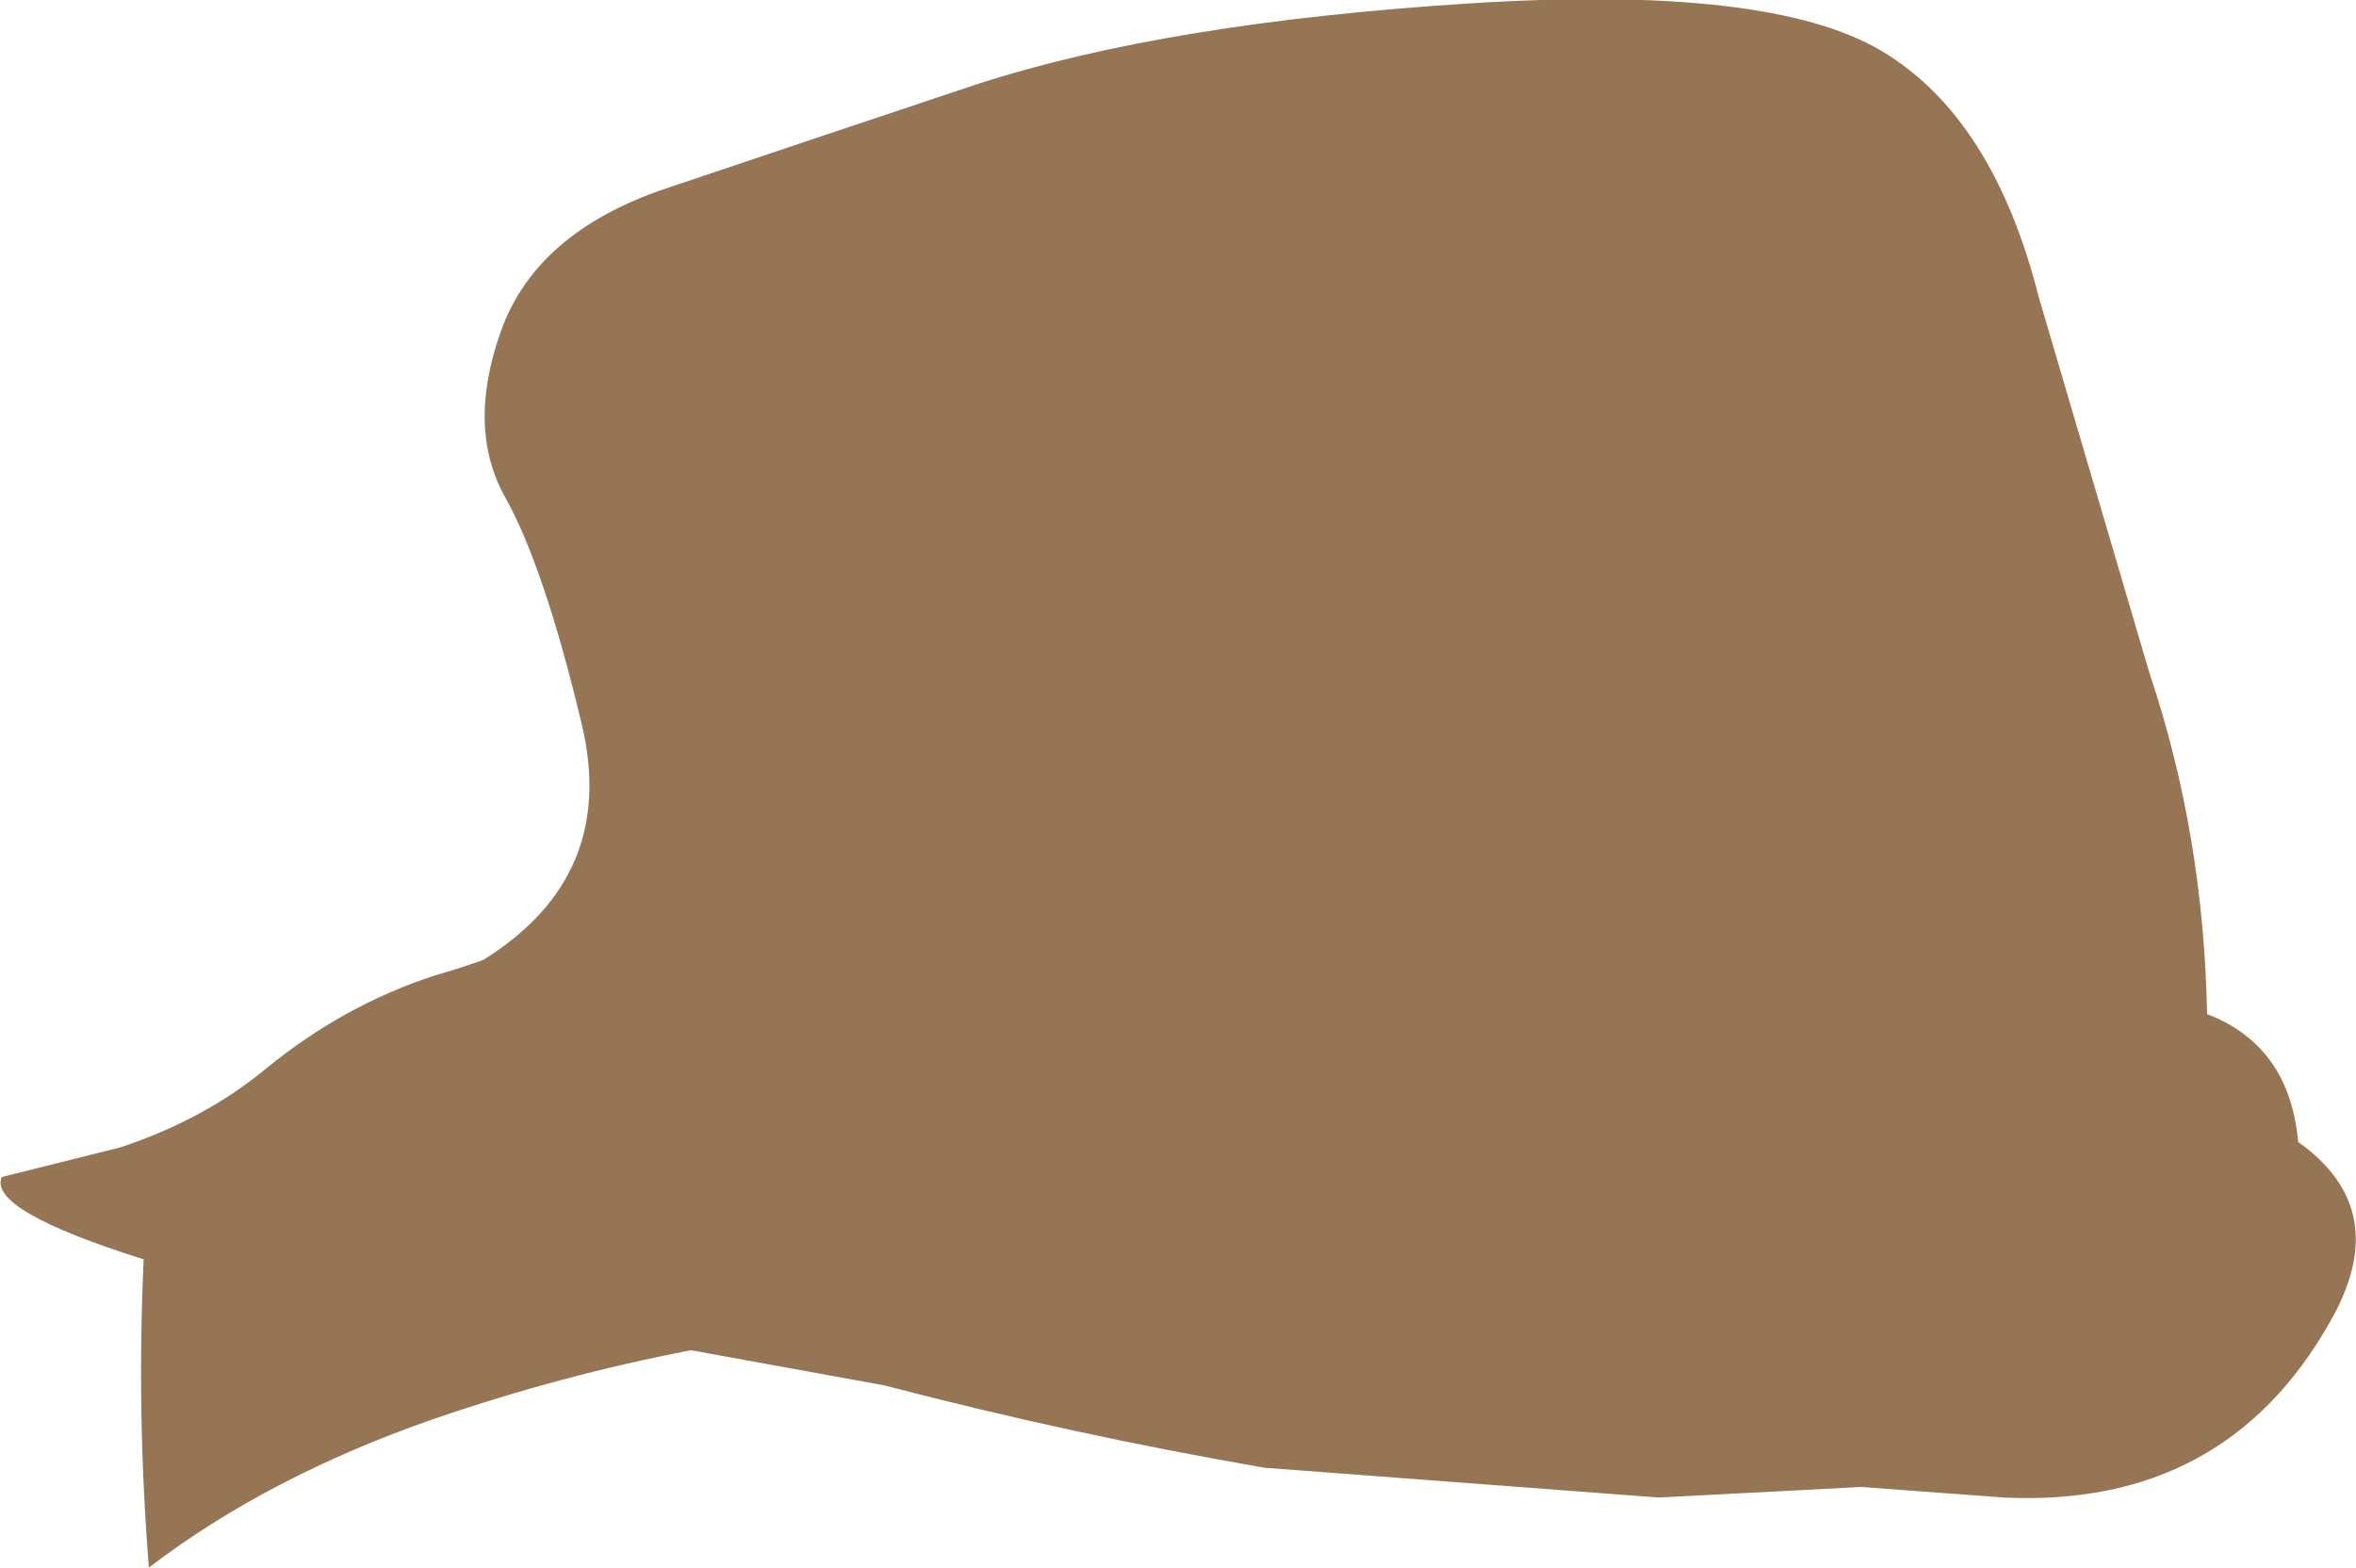 <?xml version="1.0" encoding="UTF-8" standalone="no"?>
<svg xmlns:xlink="http://www.w3.org/1999/xlink" height="44.75px" width="67.25px" xmlns="http://www.w3.org/2000/svg">
  <g transform="matrix(1.0, 0.0, 0.0, 1.0, 167.8, -89.4)">
    <path d="M-167.75 123.0 Q-168.15 123.95 -163.7 125.35 L-163.7 125.35 Q-163.9 129.8 -163.55 134.15 -160.15 131.55 -155.4 129.9 -151.75 128.65 -148.1 127.95 L-148.05 127.95 -142.55 128.95 Q-137.2 130.35 -131.7 131.3 L-120.45 132.15 -114.7 131.85 -114.65 131.85 -110.6 132.15 Q-104.3 132.45 -101.3 127.15 -99.45 123.95 -102.2 122.0 -102.45 119.25 -104.8 118.35 -104.9 113.2 -106.45 108.6 L-109.6 97.9 Q-110.9 92.75 -114.1 90.85 -117.3 88.95 -125.9 89.5 -134.5 90.05 -139.9 91.8 -144.4 93.3 -148.85 94.8 -152.5 96.05 -153.5 98.85 -154.5 101.65 -153.35 103.65 -152.25 105.65 -151.2 110.05 -150.15 114.4 -154.0 116.8 -154.7 117.05 -155.4 117.25 -158.0 118.1 -160.2 119.9 -161.95 121.35 -164.35 122.15 L-167.75 123.0" fill="#967554" fill-rule="evenodd" stroke="none">
      <animate attributeName="fill" dur="2s" repeatCount="indefinite" values="#967554;#967555"/>
      <animate attributeName="fill-opacity" dur="2s" repeatCount="indefinite" values="1.0;1.0"/>
      <animate attributeName="d" dur="2s" repeatCount="indefinite" values="M-167.75 123.0 Q-168.15 123.95 -163.7 125.35 L-163.7 125.35 Q-163.9 129.8 -163.55 134.15 -160.15 131.55 -155.4 129.9 -151.75 128.65 -148.1 127.95 L-148.05 127.95 -142.55 128.95 Q-137.2 130.35 -131.7 131.3 L-120.45 132.15 -114.7 131.85 -114.65 131.85 -110.6 132.15 Q-104.3 132.45 -101.3 127.15 -99.45 123.95 -102.2 122.0 -102.45 119.25 -104.8 118.35 -104.9 113.2 -106.45 108.6 L-109.6 97.9 Q-110.9 92.75 -114.1 90.85 -117.3 88.95 -125.9 89.5 -134.5 90.05 -139.9 91.8 -144.4 93.3 -148.85 94.8 -152.5 96.05 -153.5 98.85 -154.5 101.65 -153.35 103.65 -152.25 105.65 -151.2 110.05 -150.15 114.4 -154.0 116.8 -154.7 117.05 -155.4 117.25 -158.0 118.1 -160.2 119.9 -161.95 121.35 -164.35 122.15 L-167.75 123.0;M-167.75 123.0 Q-168.15 123.95 -163.7 125.35 L-163.7 125.35 Q-163.9 129.8 -163.55 134.15 -160.15 131.55 -155.4 129.9 -151.75 128.65 -148.1 127.95 L-148.05 127.95 -142.55 128.95 Q-137.2 130.35 -131.7 131.3 L-120.45 132.15 -114.7 131.85 -114.65 131.85 -110.6 132.15 Q-104.3 132.45 -101.3 127.15 -99.45 123.95 -102.2 122.0 -102.45 119.25 -104.8 118.35 -104.9 113.2 -106.45 108.6 L-109.6 97.9 Q-110.9 92.75 -114.1 90.85 -117.3 88.95 -125.9 89.5 -134.5 90.05 -139.9 91.8 -145.2 93.55 -149.45 96.45 -153.7 99.35 -153.2 103.1 -152.7 106.85 -141.1 105.55 -129.5 104.25 -113.15 108.35 -96.85 112.4 -119.25 113.9 -141.75 115.35 -156.0 118.15 -158.0 118.1 -160.2 119.9 -161.95 121.35 -164.35 122.15 L-167.75 123.0"/>
    </path>
    <path d="M-167.75 123.0 L-164.35 122.15 Q-161.95 121.35 -160.2 119.9 -158.0 118.1 -155.4 117.25 -154.7 117.05 -154.0 116.8 -150.15 114.4 -151.2 110.05 -152.25 105.65 -153.35 103.65 -154.5 101.65 -153.5 98.85 -152.5 96.05 -148.85 94.8 -144.4 93.3 -139.9 91.8 -134.5 90.05 -125.9 89.5 -117.3 88.95 -114.1 90.85 -110.9 92.75 -109.6 97.9 L-106.45 108.6 Q-104.9 113.2 -104.8 118.35 -102.45 119.25 -102.2 122.0 -99.45 123.95 -101.3 127.15 -104.3 132.45 -110.6 132.15 L-114.65 131.85 -114.7 131.85 -120.45 132.15 -131.7 131.3 Q-137.2 130.35 -142.55 128.95 L-148.05 127.95 -148.1 127.95 Q-151.75 128.65 -155.4 129.9 -160.15 131.55 -163.55 134.15 -163.9 129.8 -163.7 125.35 L-163.7 125.35 Q-168.15 123.95 -167.75 123.0" fill="none" stroke="#000000" stroke-linecap="round" stroke-linejoin="round" stroke-opacity="0.0" stroke-width="1.0">
      <animate attributeName="stroke" dur="2s" repeatCount="indefinite" values="#000000;#000001"/>
      <animate attributeName="stroke-width" dur="2s" repeatCount="indefinite" values="0.0;0.0"/>
      <animate attributeName="fill-opacity" dur="2s" repeatCount="indefinite" values="0.0;0.0"/>
      <animate attributeName="d" dur="2s" repeatCount="indefinite" values="M-167.75 123.0 L-164.35 122.15 Q-161.95 121.35 -160.2 119.9 -158.0 118.1 -155.4 117.25 -154.7 117.05 -154.0 116.8 -150.15 114.4 -151.2 110.05 -152.25 105.65 -153.35 103.65 -154.5 101.65 -153.5 98.85 -152.5 96.05 -148.85 94.8 -144.4 93.3 -139.9 91.8 -134.5 90.05 -125.9 89.5 -117.3 88.95 -114.1 90.85 -110.9 92.75 -109.6 97.9 L-106.45 108.6 Q-104.9 113.2 -104.8 118.35 -102.45 119.25 -102.2 122.0 -99.45 123.95 -101.3 127.15 -104.3 132.45 -110.6 132.15 L-114.65 131.85 -114.7 131.85 -120.45 132.15 -131.7 131.3 Q-137.2 130.35 -142.55 128.95 L-148.05 127.95 -148.1 127.95 Q-151.75 128.65 -155.4 129.9 -160.15 131.55 -163.55 134.15 -163.9 129.8 -163.7 125.35 L-163.7 125.35 Q-168.15 123.95 -167.75 123.0;M-167.75 123.0 L-164.35 122.15 Q-161.95 121.35 -160.2 119.9 -158.0 118.1 -156.0 118.15 -141.75 115.35 -119.25 113.9 -96.85 112.4 -113.15 108.35 -129.5 104.25 -141.1 105.55 -152.7 106.85 -153.2 103.1 -153.7 99.35 -149.45 96.45 -145.2 93.55 -139.9 91.8 -134.5 90.05 -125.9 89.5 -117.3 88.95 -114.1 90.85 -110.9 92.75 -109.6 97.9 L-106.45 108.6 Q-104.9 113.2 -104.8 118.35 -102.45 119.25 -102.2 122.0 -99.45 123.95 -101.3 127.15 -104.3 132.45 -110.6 132.15 L-114.65 131.85 -114.7 131.85 -120.45 132.15 -131.7 131.3 Q-137.2 130.35 -142.55 128.95 L-148.05 127.95 -148.1 127.95 Q-151.75 128.65 -155.4 129.9 -160.15 131.55 -163.55 134.15 -163.9 129.8 -163.7 125.35 L-163.7 125.35 Q-168.15 123.95 -167.75 123.0"/>
    </path>
  </g>
</svg>
